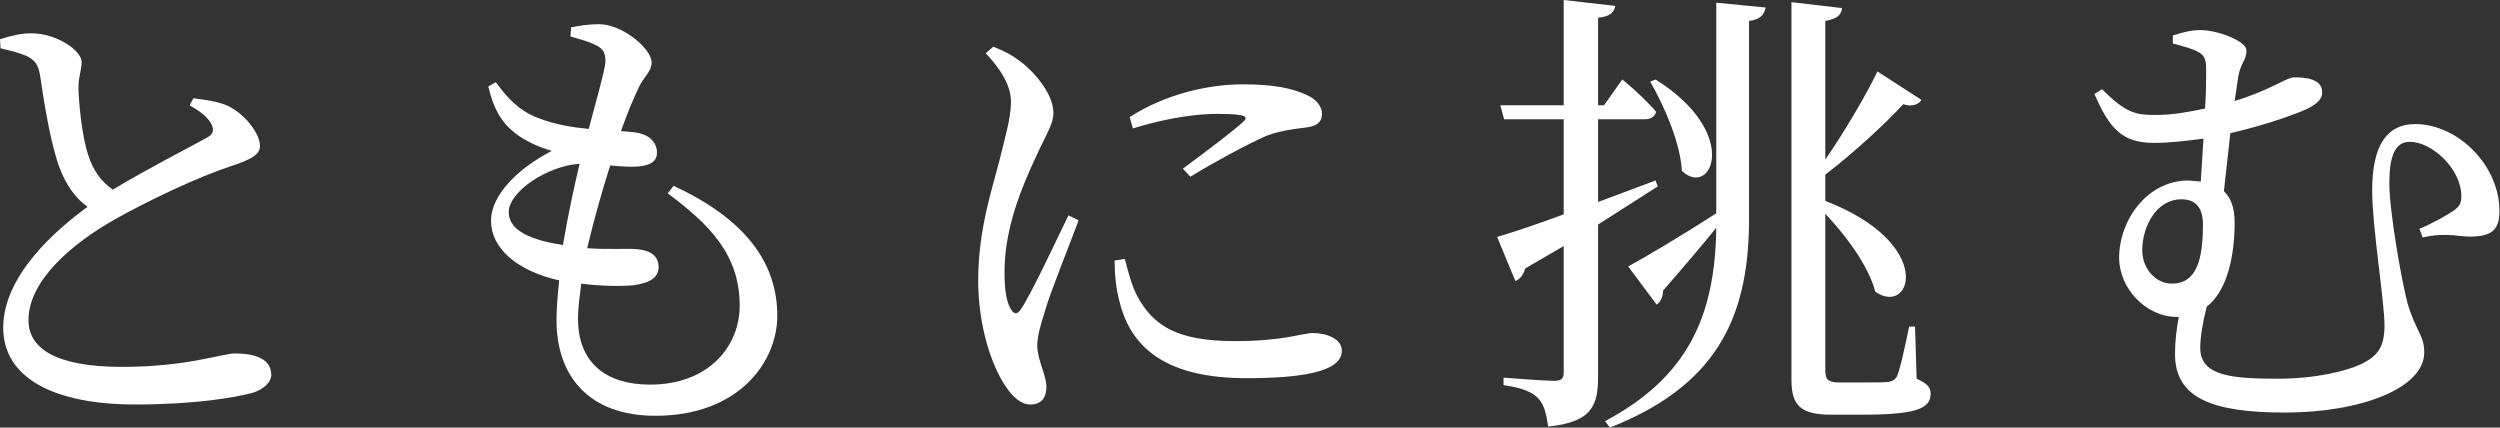 <?xml version="1.0" encoding="utf-8"?>
<!-- Generator: Adobe Illustrator 27.7.0, SVG Export Plug-In . SVG Version: 6.00 Build 0)  -->
<svg version="1.1" id="レイヤー_1" xmlns="http://www.w3.org/2000/svg" xmlns:xlink="http://www.w3.org/1999/xlink" x="0px"
	 y="0px" width="465.4px" height="79.6px" viewBox="0 0 465.4 79.6" style="enable-background:new 0 0 465.4 79.6;"
	 xml:space="preserve">
<rect x="0" y="0" width="465.4" height="79.6" fill="#333333" stroke="none"/>
<style type="text/css">
	.st0{fill:#FFFFFF;}
</style>
<g>
	<g>
		<path class="st0" d="M5.9,6.2c4.5,0,9.2,3.1,9.3,5.3c0,1.5-0.6,2.8-0.6,4.9c0.1,3.3,0.7,9.1,1.8,12.4c0.9,2.8,2.3,4.9,4.6,6.5
			c6.3-3.8,14.5-8,17.4-9.6c1.3-0.7,1.5-1.4,1-2.5c-0.7-1.5-2.5-2.7-4.1-3.6l0.7-1.3c2.6,0.3,5,0.7,6.6,1.5c3.3,1.7,5.8,5.2,5.8,7.4
			c0,1.7-2,2.6-5.6,3.8c-5.8,1.9-15.4,6.4-21.7,10C13.9,45.1,5.3,52,5.3,59.6c0,5.1,4.8,8.7,17.4,8.7c12.1,0,18.7-2.5,21-2.5
			c3.6,0,6.8,0.9,6.8,4c0,1.4-1.5,2.7-3.4,3.3c-3.3,0.9-10.8,2.2-21.9,2.2c-15.1,0-24.6-4.9-24.6-14.3c0-9.7,9.8-18.2,15.7-22.5
			c-2.4-1.7-4-4.2-5.1-7c-1.7-4.3-2.9-11.8-3.8-17.8c-0.3-1.5-0.8-2.5-2.5-3.3C3.5,9.8,1.5,9.3,0.1,9L0,7.3C2.2,6.6,4,6.2,5.9,6.2z"
			/>
	</g>
	<g>
		<path class="st0" d="M100,21.9c3.3,1.3,6.5,1.8,9.6,2.1c1.5-5.6,2.8-10.2,3.1-12.3c0.1-2.1-0.6-2.8-2.2-3.5
			c-1.3-0.6-2.9-1-4.3-1.4l0.1-1.7c1.5-0.3,3.2-0.6,5.2-0.6c4.4,0,9.8,4.6,9.8,7.1c0,1.7-1.3,2.5-2.3,4.5c-1,2.1-2.1,4.6-3.4,8.3
			l2.2,0.2c3.3,0.3,4.5,2.1,4.5,3.8s-1.3,2.4-3.5,2.6c-1.2,0.1-3.2,0-5.2-0.2c-1.4,4.3-3,10-4.3,15.4c4.1,0.3,7.5,0,9.4,0.2
			c2.3,0.2,3.9,1.2,3.9,3.3c0,1.8-1.3,2.9-4.6,3.4c-2.2,0.2-5.9,0.2-9.8-0.3c-0.3,2.4-0.6,4.6-0.6,6.5c0,8.4,5.4,12.3,13.4,12.3
			c10.9,0,16.7-7.1,16.7-14.7c0-9.5-5.6-15.1-13.4-20.9l1.1-1.4c13.6,6.3,19.3,14.5,19.3,24.2c0,8.5-7.1,18.6-22.7,18.6
			c-12.2,0-18.4-7.2-18.4-17.8c0-2.1,0.2-4.6,0.5-7.4c-8-1.8-12.7-6.1-12.7-11.1c0-4.7,4.9-9.7,11.3-13c-2.2-0.7-4-1.4-6.1-2.8
			c-3-2.1-4.6-4.6-5.7-9.2l1.4-0.8C94.2,17.9,96.4,20.5,100,21.9z M107.9,30.5c-5.8,0.3-13.2,5.1-13.2,9c0,2.7,2.6,5,10.1,6.1
			C105.7,40.2,106.9,34.7,107.9,30.5z"/>
	</g>
	<g>
		<path class="st0" d="M184.9,8.7c2.1,0.8,3.4,1.5,5,2.7c2.1,1.5,6.2,5.8,6.2,9.6c0,2.1-1.2,3.7-3.4,8.5c-2.4,5.2-5.7,12.9-5.7,21.1
			c0,4,0.5,5.7,1.1,6.8c0.6,1.1,1.2,1.3,2,0.1c2-3,6.7-13.1,8.8-17.4l1.9,0.9c-1.7,4.6-5.4,13.7-6.3,17c-0.9,2.8-1.4,4.8-1.4,6.3
			c0,2.7,1.7,5.5,1.7,7.7c0,2.1-1,3.3-3,3.3c-1.7,0-3.3-1.4-4.6-3.4c-2.6-3.8-5.1-11.2-5.1-19.7c0-9.6,2.7-17.3,4-22.5
			c1-4.2,2-7.3,2.1-10.5c0.1-3.3-2-6.4-4.7-9.3L184.9,8.7z M207.5,48.5c0,2.3,0.2,5,0.9,7.6c2.2,9.1,9.3,14.3,23.6,14.3
			c9.6,0,17.8-1,17.8-5.1c0-2.2-2.8-3.3-5.4-3.3c-2,0-5.3,1.5-14.5,1.5c-10.7,0-15.1-2.8-18.1-8.2c-1.1-2-1.9-5.1-2.4-7.1
			L207.5,48.5z M210.9,23.9c7.2-2.2,12.5-2.7,15.7-2.7c5.9,0,5.8,0.6,4.7,1.6c-1.6,1.5-7.3,5.8-11.1,8.6l1.4,1.5
			c4.4-2.7,10.3-5.9,14.1-7.6c3-1.1,5.4-1.3,7.7-1.6c1.9-0.3,2.7-1.1,2.7-2.5c0-1.2-0.8-2.6-2.8-3.5c-2.8-1.3-6.2-2-12-2
			c-6.1,0-14.2,1.7-21,6.1L210.9,23.9z"/>
	</g>
	<g>
		<path class="st0" d="M308.3,20.8c-0.2,0.9-1,1.4-2.1,1.4h-8.7v15.4l10.7-4l0.4,1.1l-11.1,7.1V70c0,5.2-0.9,8.6-9.3,9.4
			c-0.3-2.2-0.7-4-1.8-5.2c-1.1-1.2-3-2-6.5-2.5v-1.4c0,0,7.7,0.6,9.3,0.6c1.5,0,1.9-0.4,1.9-1.6V45.8l-7.2,4.2
			c-0.2,1-0.9,2-1.8,2.3l-3.4-8.2c2.5-0.7,7-2.2,12.4-4.2V22.2H280l-0.7-2.6h11.8V0l9.6,1.1c-0.2,1.2-1,2-3.2,2.2v16.3h1.1l3.4-4.8
			C302.1,14.8,306.1,18.2,308.3,20.8z M325.6,3.9v37.7c-0.2,18-6.4,30.3-25.9,38l-0.9-1.2c15.2-8.1,20.5-19.3,20.7-36
			c-2.5,3.1-5.9,7.1-9.9,11.7c0,1-0.4,2.1-1.2,2.6l-5.3-7.1c2.8-1.5,9.6-5.5,16.4-9.9V0.5l9.2,0.9C328.4,2.7,327.8,3.6,325.6,3.9z
			 M313.1,31.8c-0.3-5.3-3.3-12.1-5.9-16.6l1-0.4C324.3,24.9,318.5,37,313.1,31.8z M339.8,3.9v25.8c3.8-5.5,7.8-12.4,9.7-16.4
			l8.2,5.3c-0.4,0.7-1.6,1.4-3.4,0.8c-3.1,3.4-9,8.9-14.5,13.1v4.9c20.7,8,16,21.6,9.3,16.9c-1.2-4.7-5.4-10.4-9.3-14.5v29.1
			c0,1.7,0.4,2.3,2.7,2.3h4.4c2.1,0,3.8,0,4.6-0.1c0.6-0.1,1-0.2,1.5-0.8c0.6-0.9,1.6-5.6,2.4-9.5h1.1l0.3,9.7
			c1.9,0.9,2.6,1.5,2.6,2.8c0,2.8-2.8,3.9-12.7,3.9h-5.8c-5.9,0-7.4-1.9-7.4-6.5V0.4l9.4,1.1C342.8,2.8,342,3.5,339.8,3.9z"/>
	</g>
	<g>
		<path class="st0" d="M410.8,57.1c-0.8,3.1-1.2,5.8-1.2,7.7c0,5.2,5.9,5.7,14.5,5.7c6.9,0,13-1.4,16-3c2.4-1.3,3.8-2.8,3.8-6.9
			c0-4.4-2.3-18.5-2.3-25.1c0-8.7,2.9-12.4,8-12.4c8,0,15.7,7.7,15.7,16.2c0,2.8-0.9,4.5-4.4,4.7c-2.9,0.3-5-0.9-9.9,0.2l-0.6-1.6
			c2.2-0.9,5.1-2.5,6.4-3.4c1.2-0.9,1.4-1.5,1.4-2.7c0-5.1-5.5-10.1-9.6-10.1c-2.8,0-3.8,2.8-3.8,7.7c0,5.3,2.3,18.3,3.4,22.4
			c1.5,5.1,3.1,5.9,3.1,9.1c0,6.7-11.9,11.2-25.9,11.2c-13.4,0-20.5-2.6-20.5-10.9c0-2.5,0.3-4.7,0.7-6.9h-0.3
			c-5.9,0-10.8-5.4-10.8-11c0-7,5.2-14.4,12.9-14.4l2.3,0.2l0.5-8c-3,0.4-6.1,0.8-9.2,0.8c-6,0-8.3-2.7-11.1-9.1l1.4-0.9
			c4.6,4.6,6.4,4.8,10.2,4.8c3,0,6.2-0.6,9-1.2c0.2-3.1,0.2-5.7,0.2-7.2c0-2-0.3-2.7-1.6-3.4c-1.1-0.6-3.1-1.1-4.6-1.5V6.6
			c1.9-0.6,3.4-1,5.2-1c3,0,8.5,2,8.5,3.8c0,1.8-1,2.2-1.5,4.7l-0.7,4.7c6.9-2.1,9.6-4.4,11.1-4.4c2.2,0,5.2,0.3,5.2,2.8
			c0,1.6-1.7,2.8-5.1,4c-2,0.8-6.5,2.3-12,3.6L414,35.6c1.3,1.2,2,3.1,2,5.8C416,47.2,414.8,54,410.8,57.1z M410.1,41.8
			c0-3.3-1.5-4.7-4-4.7c-4.7,0-7.3,5.1-7.3,9.5c0,3.4,2.5,6.2,5.5,6.2C408.9,52.8,410.1,48.4,410.1,41.8z"/>
	</g>
</g>
</svg>
